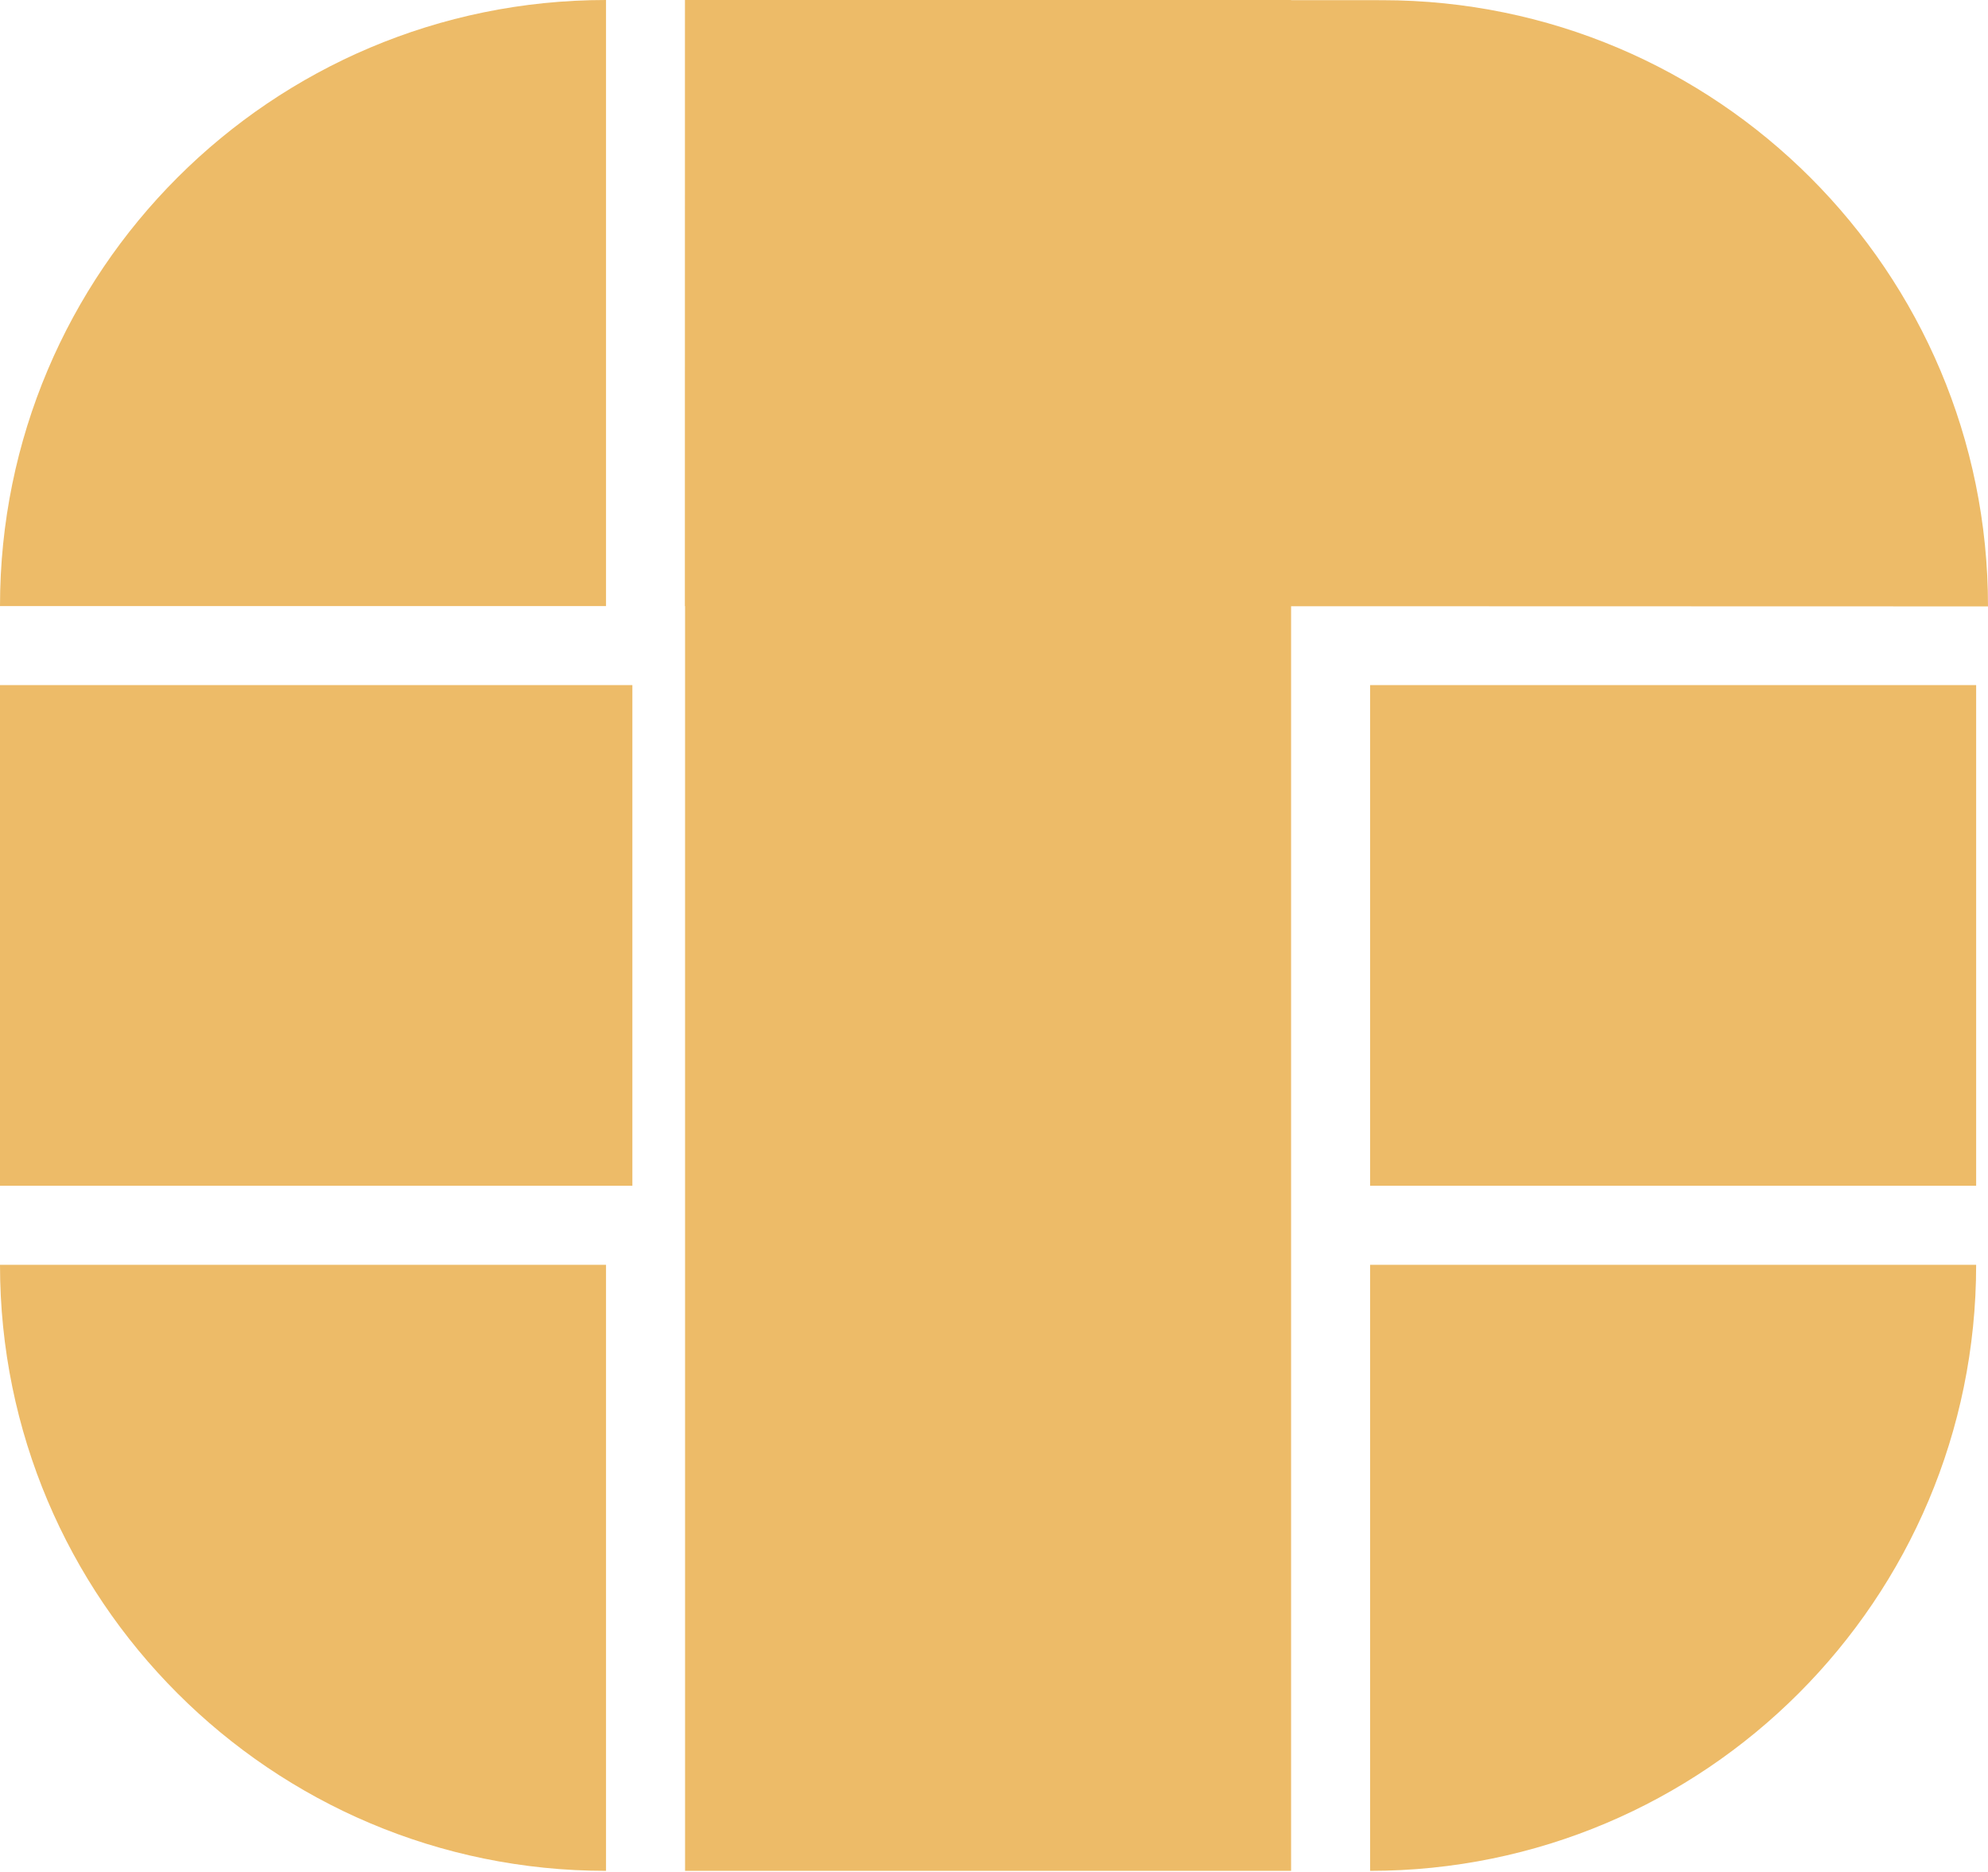 <?xml version="1.0" encoding="UTF-8"?> <svg xmlns="http://www.w3.org/2000/svg" width="256" height="241" viewBox="0 0 256 241" fill="none"> <path d="M176.435 88.218H254.474V152.684H176.435V88.218Z" fill="#EDBB68"></path> <path d="M0 88.218H81.432V152.684H0V88.218Z" fill="#EDBB68"></path> <path d="M88.218 78.039L88.239 1.22815e-05L177.982 0.024C221.082 0.035 256.012 34.984 256 78.083L88.218 78.039Z" fill="#EDBB68"></path> <path d="M88.218 0H166.257V240.902H88.218V0Z" fill="#EDBB68"></path> <path d="M0 162.863H78.039V240.902C34.939 240.902 0 205.963 0 162.863Z" fill="#EDBB68"></path> <path d="M0 78.039H78.039V7.63001e-06C34.939 7.63001e-06 0 34.939 0 78.039Z" fill="#EDBB68"></path> <path d="M254.474 162.863H176.435V240.902C219.534 240.902 254.474 205.963 254.474 162.863Z" fill="#EDBB68"></path> </svg> 